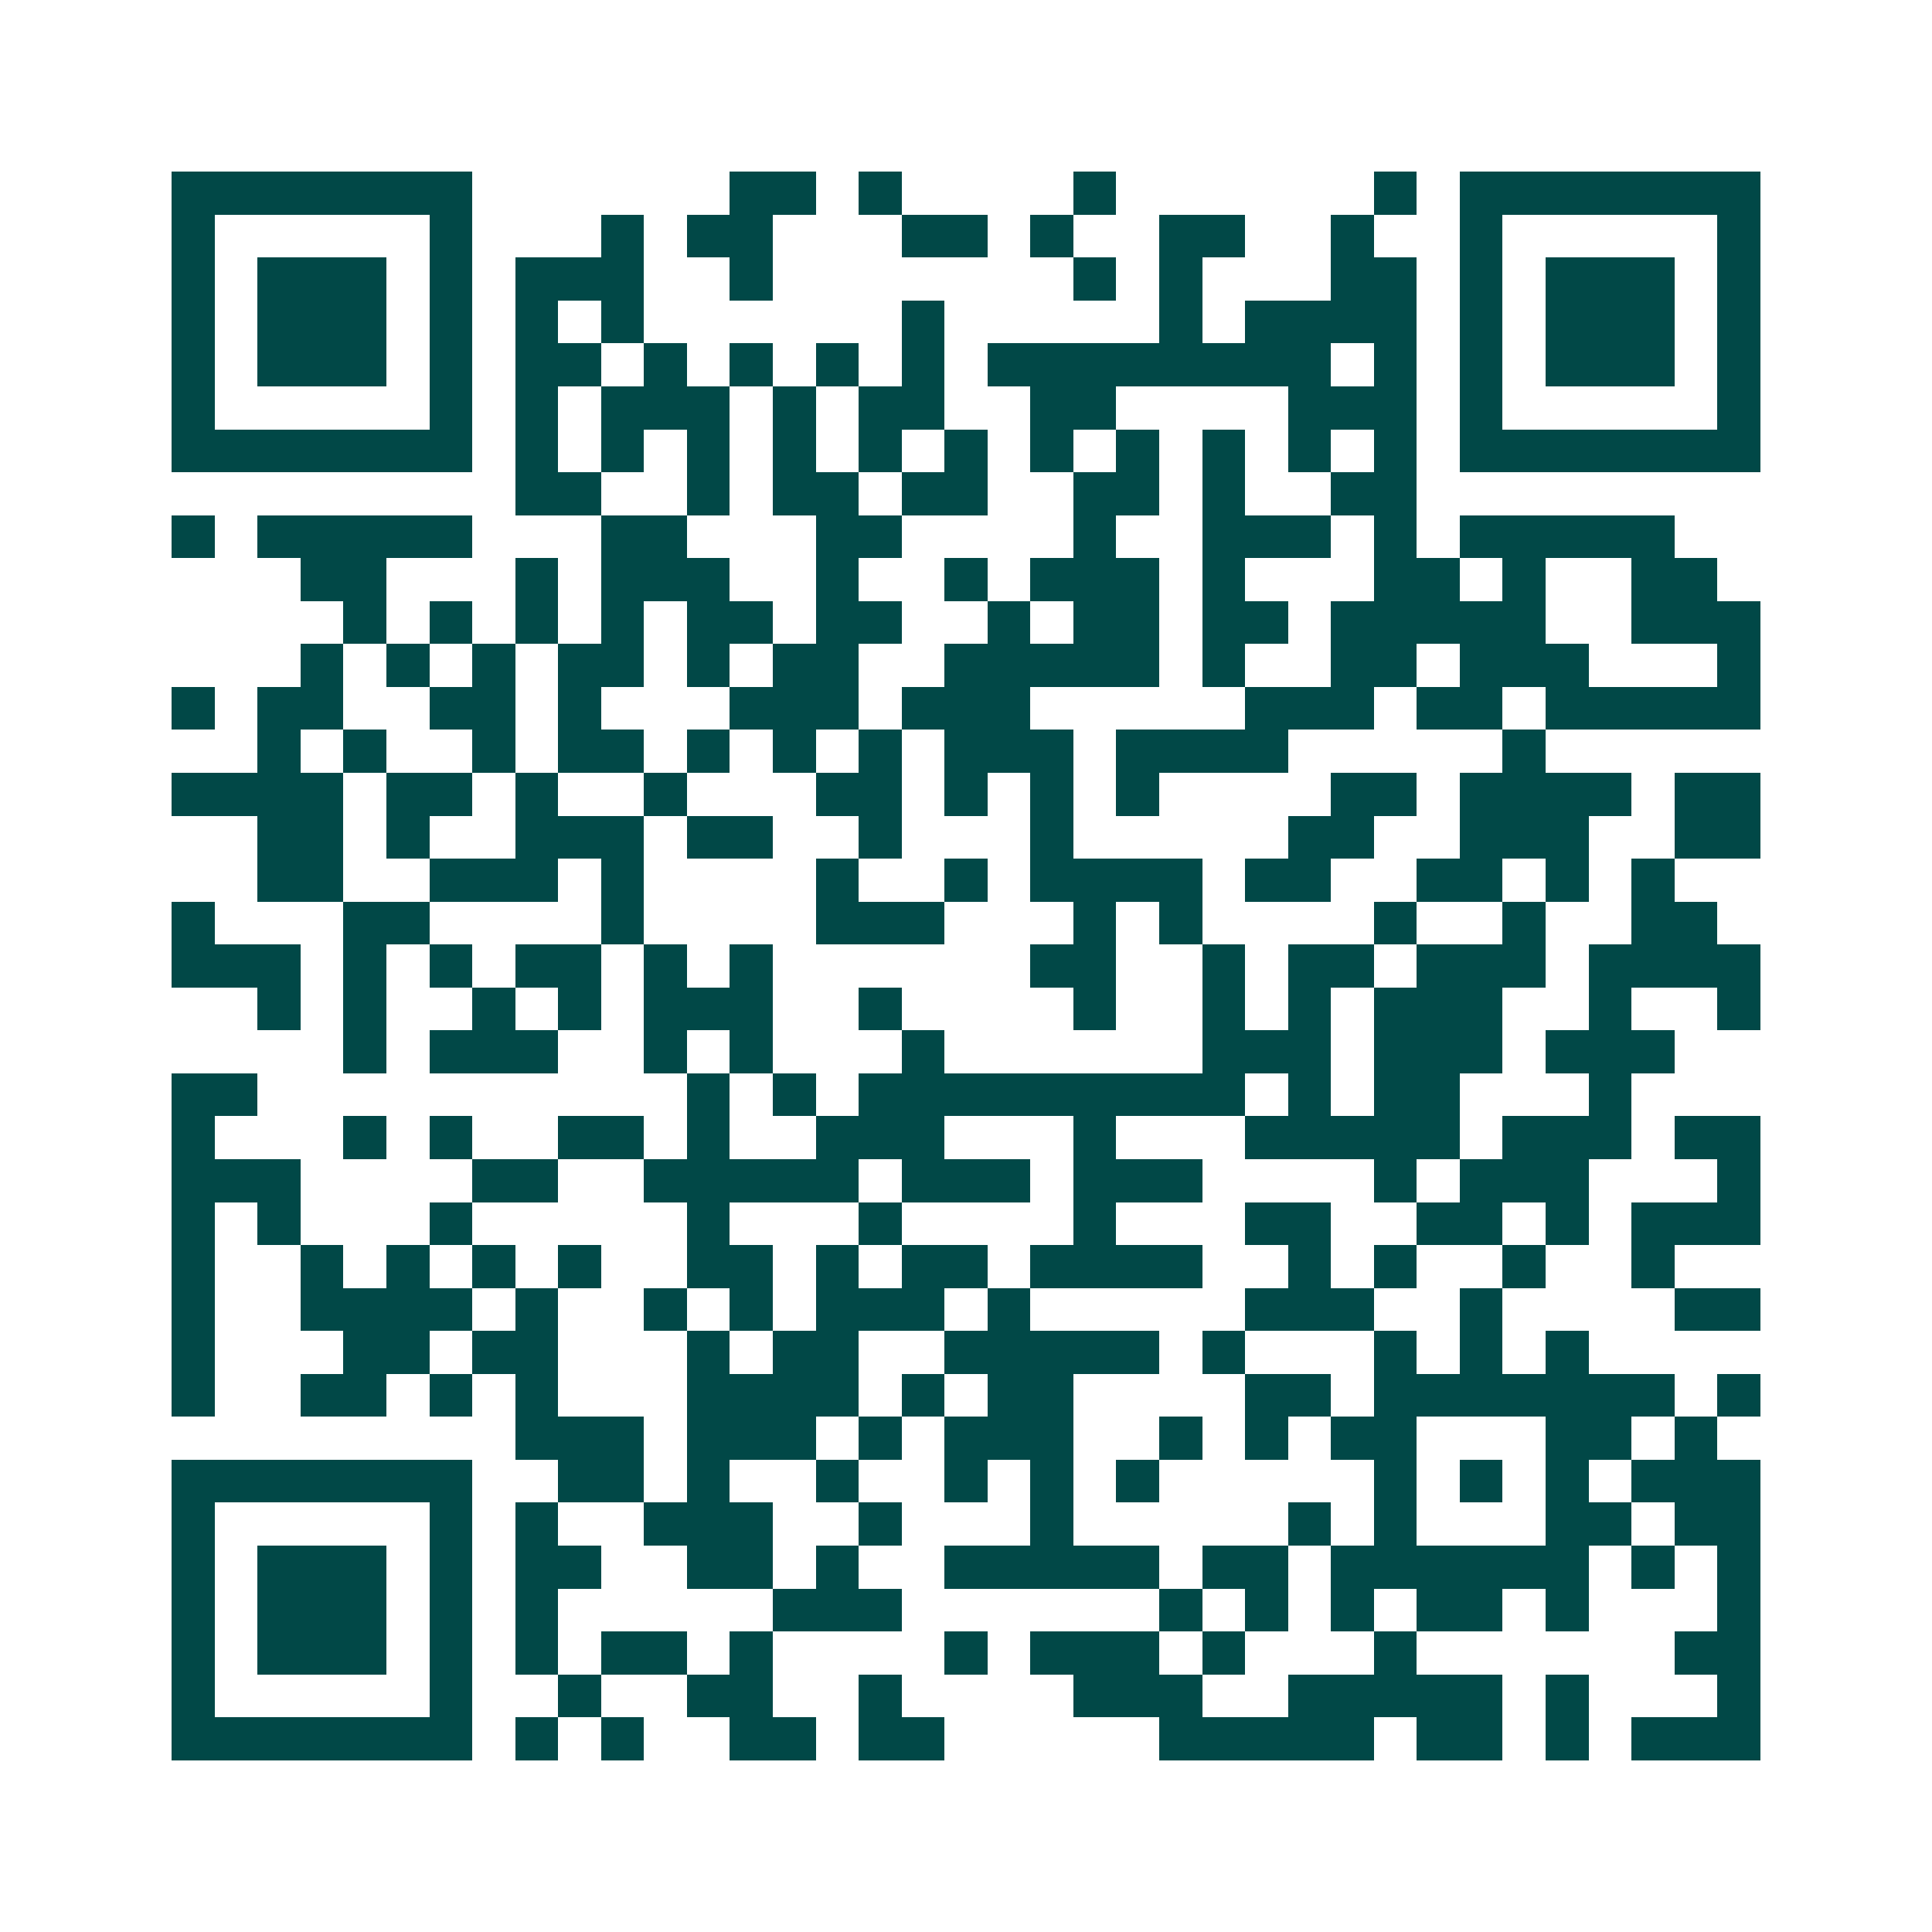 <svg xmlns="http://www.w3.org/2000/svg" width="200" height="200" viewBox="0 0 45 45" shape-rendering="crispEdges"><path fill="#ffffff" d="M0 0h45v45H0z"/><path stroke="#014847" d="M4 4.5h7m6 0h2m1 0h1m4 0h1m6 0h1m1 0h7M4 5.5h1m5 0h1m3 0h1m1 0h2m3 0h2m1 0h1m2 0h2m2 0h1m2 0h1m5 0h1M4 6.5h1m1 0h3m1 0h1m1 0h3m2 0h1m7 0h1m1 0h1m3 0h2m1 0h1m1 0h3m1 0h1M4 7.5h1m1 0h3m1 0h1m1 0h1m1 0h1m6 0h1m5 0h1m1 0h4m1 0h1m1 0h3m1 0h1M4 8.5h1m1 0h3m1 0h1m1 0h2m1 0h1m1 0h1m1 0h1m1 0h1m1 0h8m1 0h1m1 0h1m1 0h3m1 0h1M4 9.5h1m5 0h1m1 0h1m1 0h3m1 0h1m1 0h2m2 0h2m4 0h3m1 0h1m5 0h1M4 10.5h7m1 0h1m1 0h1m1 0h1m1 0h1m1 0h1m1 0h1m1 0h1m1 0h1m1 0h1m1 0h1m1 0h1m1 0h7M12 11.5h2m2 0h1m1 0h2m1 0h2m2 0h2m1 0h1m2 0h2M4 12.5h1m1 0h5m3 0h2m3 0h2m4 0h1m2 0h3m1 0h1m1 0h5M7 13.5h2m3 0h1m1 0h3m2 0h1m2 0h1m1 0h3m1 0h1m3 0h2m1 0h1m2 0h2M8 14.5h1m1 0h1m1 0h1m1 0h1m1 0h2m1 0h2m2 0h1m1 0h2m1 0h2m1 0h5m2 0h3M7 15.5h1m1 0h1m1 0h1m1 0h2m1 0h1m1 0h2m2 0h5m1 0h1m2 0h2m1 0h3m3 0h1M4 16.5h1m1 0h2m2 0h2m1 0h1m3 0h3m1 0h3m5 0h3m1 0h2m1 0h5M6 17.5h1m1 0h1m2 0h1m1 0h2m1 0h1m1 0h1m1 0h1m1 0h3m1 0h4m5 0h1M4 18.5h4m1 0h2m1 0h1m2 0h1m3 0h2m1 0h1m1 0h1m1 0h1m4 0h2m1 0h4m1 0h2M6 19.5h2m1 0h1m2 0h3m1 0h2m2 0h1m3 0h1m5 0h2m2 0h3m2 0h2M6 20.5h2m2 0h3m1 0h1m4 0h1m2 0h1m1 0h4m1 0h2m2 0h2m1 0h1m1 0h1M4 21.5h1m3 0h2m4 0h1m4 0h3m3 0h1m1 0h1m4 0h1m2 0h1m2 0h2M4 22.5h3m1 0h1m1 0h1m1 0h2m1 0h1m1 0h1m6 0h2m2 0h1m1 0h2m1 0h3m1 0h4M6 23.5h1m1 0h1m2 0h1m1 0h1m1 0h3m2 0h1m4 0h1m2 0h1m1 0h1m1 0h3m2 0h1m2 0h1M8 24.5h1m1 0h3m2 0h1m1 0h1m3 0h1m6 0h3m1 0h3m1 0h3M4 25.5h2m10 0h1m1 0h1m1 0h9m1 0h1m1 0h2m3 0h1M4 26.5h1m3 0h1m1 0h1m2 0h2m1 0h1m2 0h3m3 0h1m3 0h5m1 0h3m1 0h2M4 27.5h3m4 0h2m2 0h5m1 0h3m1 0h3m4 0h1m1 0h3m3 0h1M4 28.5h1m1 0h1m3 0h1m5 0h1m3 0h1m4 0h1m3 0h2m2 0h2m1 0h1m1 0h3M4 29.5h1m2 0h1m1 0h1m1 0h1m1 0h1m2 0h2m1 0h1m1 0h2m1 0h4m2 0h1m1 0h1m2 0h1m2 0h1M4 30.5h1m2 0h4m1 0h1m2 0h1m1 0h1m1 0h3m1 0h1m5 0h3m2 0h1m4 0h2M4 31.5h1m3 0h2m1 0h2m3 0h1m1 0h2m2 0h5m1 0h1m3 0h1m1 0h1m1 0h1M4 32.5h1m2 0h2m1 0h1m1 0h1m3 0h4m1 0h1m1 0h2m4 0h2m1 0h7m1 0h1M12 33.5h3m1 0h3m1 0h1m1 0h3m2 0h1m1 0h1m1 0h2m3 0h2m1 0h1M4 34.5h7m2 0h2m1 0h1m2 0h1m2 0h1m1 0h1m1 0h1m5 0h1m1 0h1m1 0h1m1 0h3M4 35.5h1m5 0h1m1 0h1m2 0h3m2 0h1m3 0h1m5 0h1m1 0h1m3 0h2m1 0h2M4 36.5h1m1 0h3m1 0h1m1 0h2m2 0h2m1 0h1m2 0h5m1 0h2m1 0h6m1 0h1m1 0h1M4 37.5h1m1 0h3m1 0h1m1 0h1m5 0h3m6 0h1m1 0h1m1 0h1m1 0h2m1 0h1m3 0h1M4 38.5h1m1 0h3m1 0h1m1 0h1m1 0h2m1 0h1m4 0h1m1 0h3m1 0h1m3 0h1m6 0h2M4 39.5h1m5 0h1m2 0h1m2 0h2m2 0h1m4 0h3m2 0h5m1 0h1m3 0h1M4 40.5h7m1 0h1m1 0h1m2 0h2m1 0h2m5 0h5m1 0h2m1 0h1m1 0h3"/></svg>
